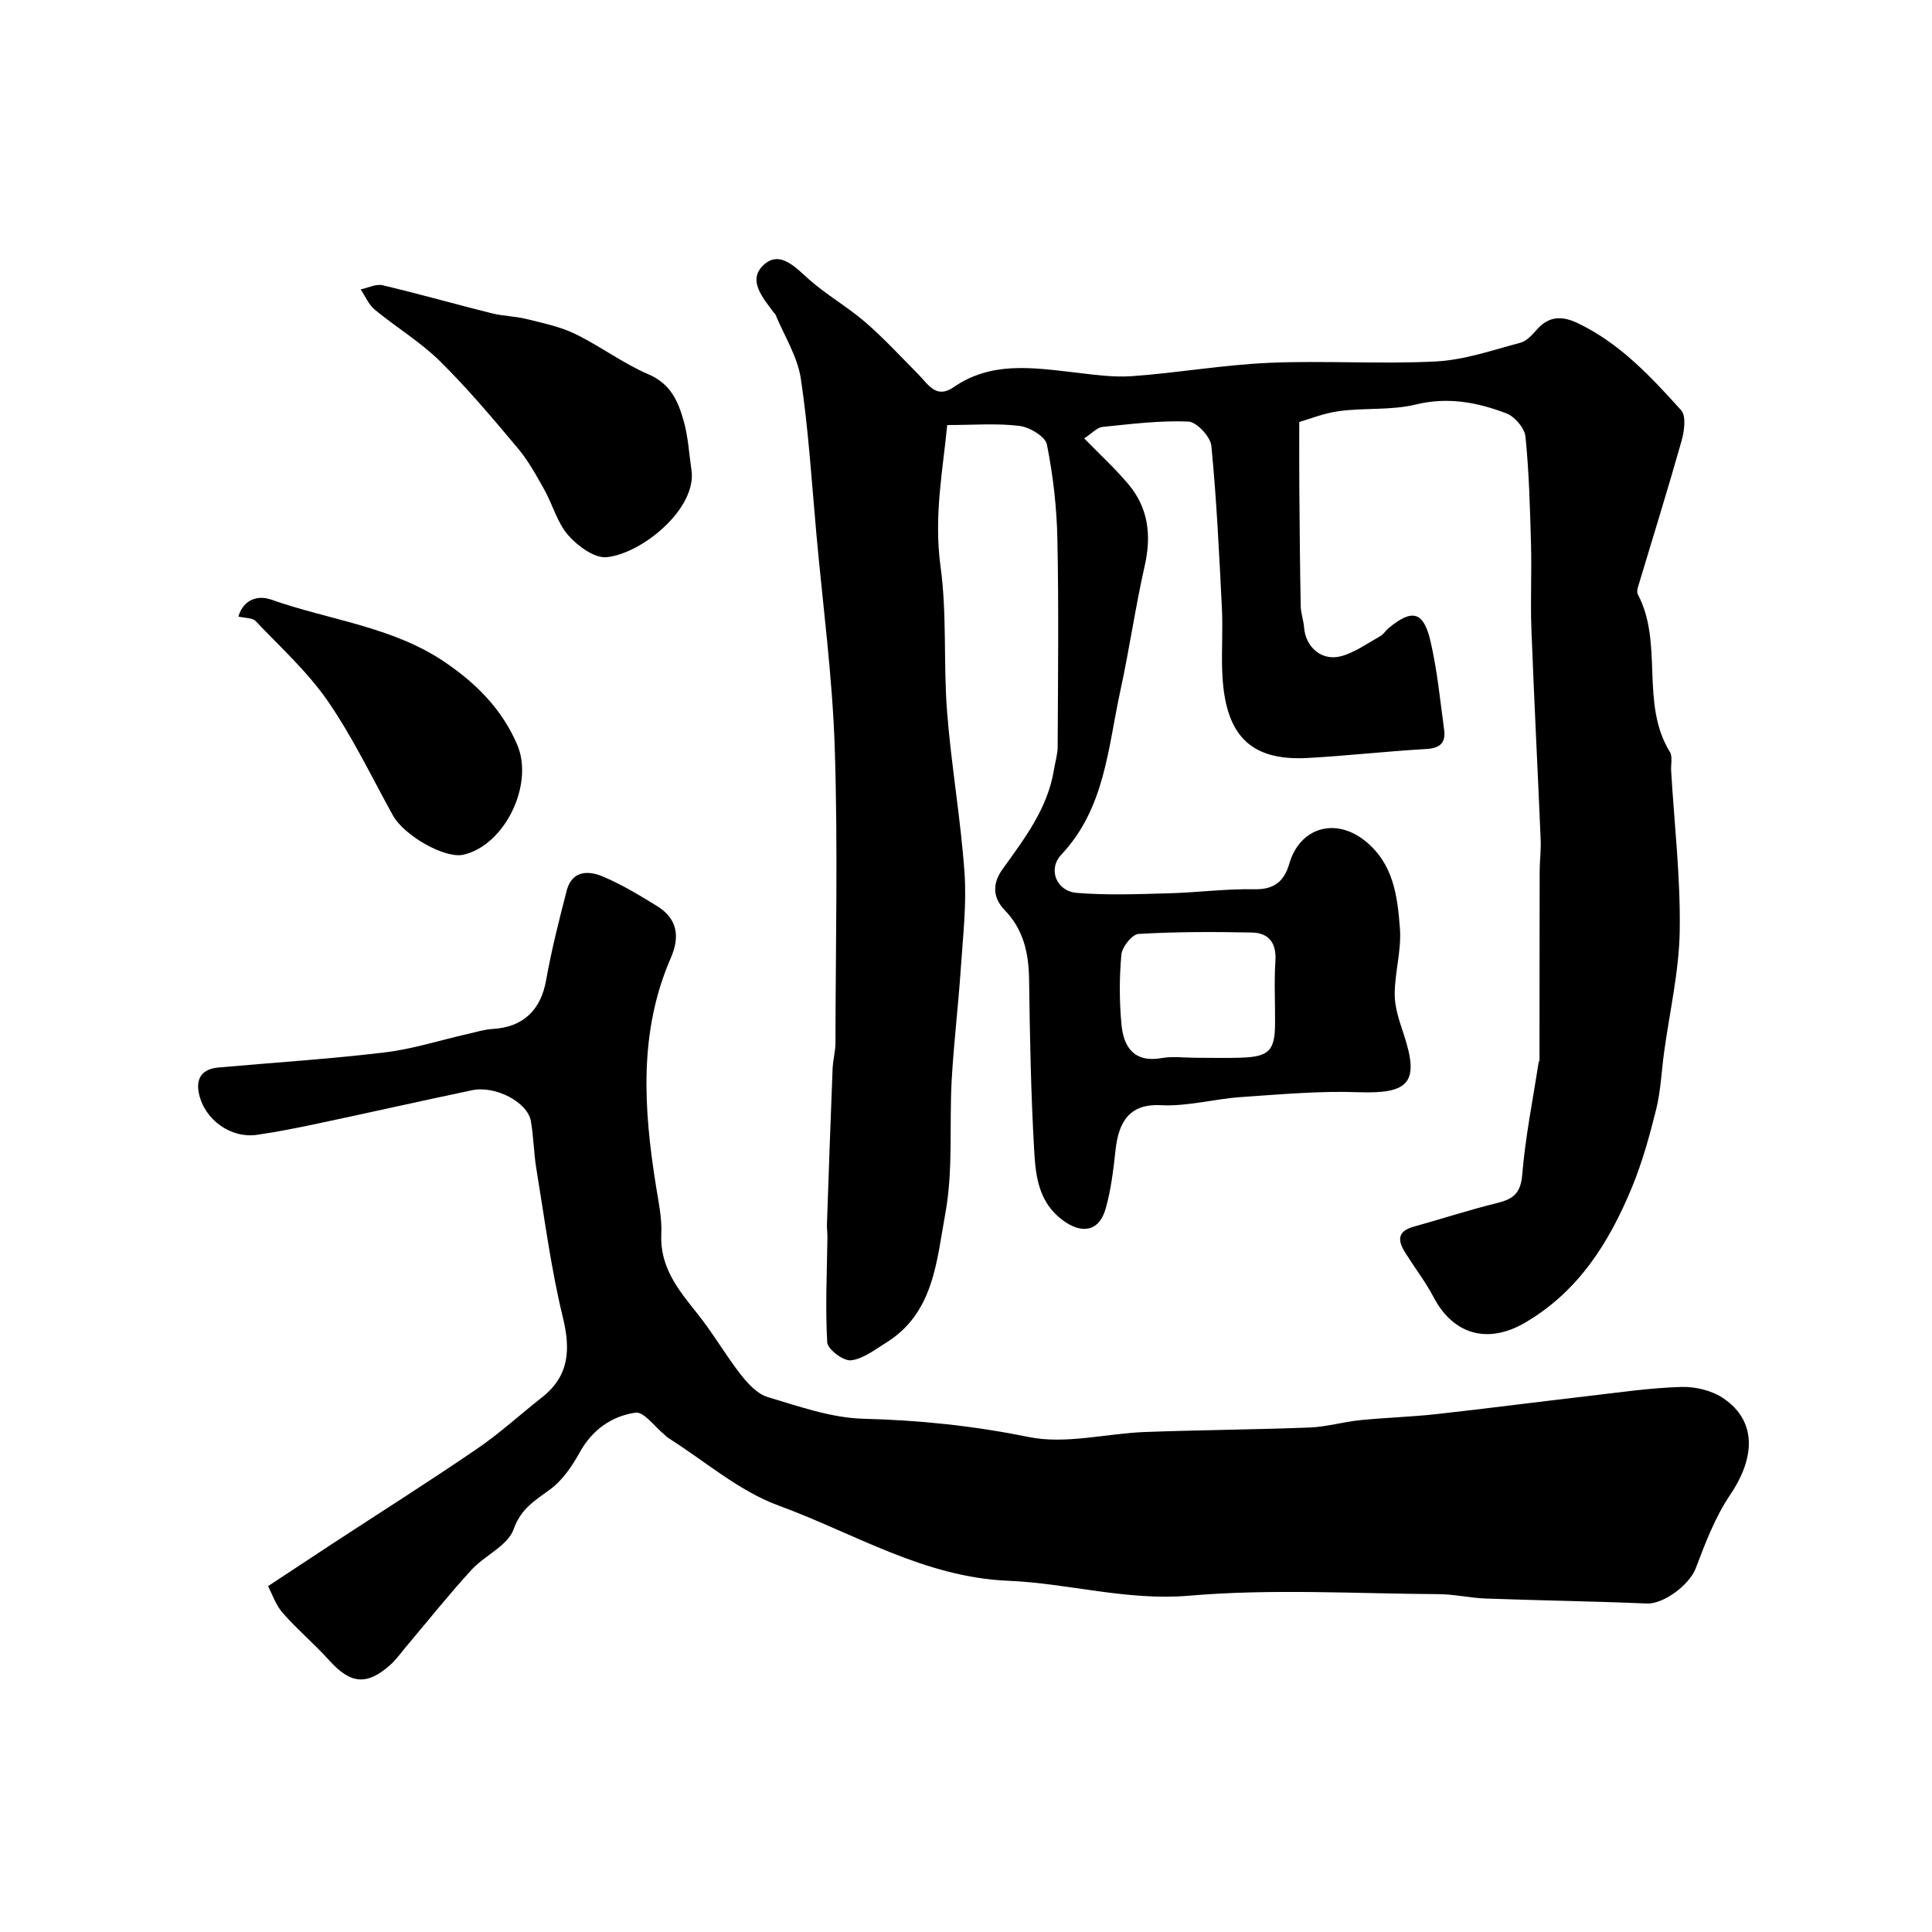 <svg enable-background="new 0 0 400 400" viewBox="0 0 400 400" xmlns="http://www.w3.org/2000/svg"><g fill="#000001"><path d="m269 87.37c0 5.45-.03 9.54.01 13.62.07 8.18.13 16.36.29 24.54.03 1.45.58 2.88.69 4.33.3 4.14 3.68 7.11 7.74 5.98 2.84-.79 5.39-2.65 8.02-4.12.7-.39 1.16-1.19 1.8-1.72 4.82-3.97 7.17-3.44 8.61 2.72 1.4 6 1.99 12.2 2.83 18.33.37 2.64-.76 3.85-3.64 4.02-8.2.47-16.37 1.4-24.57 1.86-12.02.66-17.28-4.75-17.74-18.05-.15-4.33.16-8.67-.06-13-.56-11.2-1.09-22.41-2.18-33.57-.19-1.9-3.05-4.96-4.77-5.03-5.9-.25-11.86.51-17.77 1.11-1.14.12-2.16 1.32-3.79 2.37 3.2 3.29 6.35 6.18 9.09 9.42 4.2 4.95 4.87 10.65 3.44 16.96-1.94 8.56-3.17 17.28-5.04 25.86-2.58 11.82-3.17 24.33-12.23 33.95-2.85 3.02-1.02 7.56 3.19 7.91 6.31.52 12.7.26 19.04.09 5.94-.16 11.88-.96 17.8-.84 4.13.09 6.15-1.76 7.17-5.27 2.18-7.55 9.57-9.69 15.75-4.7 5.86 4.73 6.66 11.48 7.16 18.1.34 4.5-1.08 9.1-1.08 13.66 0 2.77 1 5.6 1.89 8.29 3.27 9.91 1.11 12.31-9.37 11.94-8.1-.29-16.26.45-24.37 1.01-5.55.38-11.11 1.97-16.59 1.68-6.73-.36-8.77 3.8-9.37 9.36-.43 4.04-.93 8.12-2.02 12.01-1.35 4.82-4.98 5.39-8.95 2.41-5.01-3.75-5.57-9.2-5.87-14.5-.67-11.75-.89-23.53-1.05-35.3-.07-5.44-1.13-10.31-5.04-14.36-2.51-2.6-2.59-5.51-.47-8.46 4.56-6.35 9.36-12.58 10.66-20.62.26-1.6.76-3.19.77-4.78.06-14.33.24-28.67-.06-43-.13-6.54-.89-13.14-2.17-19.55-.33-1.65-3.58-3.59-5.68-3.85-4.68-.58-9.48-.18-14.96-.18-.87 9.09-2.81 18.87-1.39 29.21 1.37 9.96.58 20.19 1.37 30.25.87 11.1 2.82 22.11 3.6 33.21.46 6.54-.32 13.18-.76 19.76-.52 7.71-1.45 15.4-1.89 23.11-.52 9.26.34 18.73-1.33 27.75-1.79 9.66-2.31 20.57-12.28 26.72-2.33 1.44-4.74 3.36-7.27 3.63-1.56.17-4.8-2.29-4.89-3.71-.42-7.24-.05-14.53.04-21.8.01-.88-.13-1.76-.1-2.64.37-10.74.74-21.47 1.17-32.2.07-1.8.59-3.58.59-5.37.04-20.33.52-40.68-.14-60.99-.48-14.76-2.45-29.47-3.79-44.19-.98-10.8-1.63-21.66-3.24-32.36-.69-4.6-3.45-8.89-5.28-13.32-.06-.14-.24-.23-.34-.37-2.22-3.04-5.54-6.71-2.02-9.89 3.28-2.96 6.4.41 9.24 2.96 3.64 3.26 8 5.71 11.7 8.9 3.88 3.35 7.38 7.16 11 10.81 2.05 2.06 3.69 5.22 7.34 2.69 7.69-5.32 16.16-4.07 24.64-3.1 4.08.47 8.23 1.11 12.29.82 9.49-.68 18.92-2.35 28.41-2.76 11.51-.5 23.08.31 34.59-.29 5.85-.31 11.64-2.34 17.38-3.86 1.3-.34 2.48-1.63 3.43-2.72 2.49-2.85 5.24-2.88 8.44-1.36 8.72 4.14 15.15 11.08 21.44 18.04 1.09 1.2.65 4.36.08 6.38-2.86 10.12-6 20.17-9.02 30.25-.14.46-.23 1.09-.03 1.48 5.39 10.22.43 22.54 6.63 32.62.61.99.19 2.61.27 3.93.66 11.03 1.95 22.07 1.78 33.09-.13 8.44-2.11 16.85-3.25 25.27-.53 3.89-.68 7.87-1.61 11.65-1.36 5.49-2.88 11-5.03 16.22-4.7 11.38-11.05 21.55-22.14 28.03-7.62 4.46-14.8 2.55-18.9-5.23-1.67-3.17-3.86-6.05-5.79-9.08-1.57-2.46-2.02-4.56 1.64-5.57 5.77-1.6 11.48-3.47 17.29-4.9 3.29-.81 4.86-1.99 5.18-5.84.64-7.79 2.2-15.51 3.39-23.26.02-.16.19-.31.19-.46.01-13.01 0-26.01.03-39.02 0-2.2.3-4.41.21-6.6-.61-14.56-1.37-29.11-1.92-43.67-.22-5.85.08-11.71-.08-17.56-.21-7.44-.4-14.89-1.15-22.28-.18-1.77-2.24-4.15-3.98-4.81-5.99-2.28-12.09-3.44-18.73-1.82-5.05 1.23-10.52.66-15.74 1.35-3.26.42-6.39 1.7-8.38 2.27zm-21.47 131.63c3.16 0 6.32.09 9.47-.02 5.72-.19 6.95-1.46 6.99-7.03.03-4.32-.21-8.66.07-12.96.25-3.75-1.35-5.85-4.87-5.92-7.82-.16-15.67-.17-23.47.29-1.32.08-3.41 2.69-3.55 4.27-.44 4.8-.43 9.69.02 14.49.44 4.74 2.67 7.96 8.37 6.94 2.26-.4 4.64-.06 6.97-.06z"/><path d="m55.49 328.4c5.12-3.38 9.23-6.1 13.35-8.8 9.97-6.52 20.04-12.89 29.88-19.61 4.72-3.22 8.98-7.13 13.48-10.67 5.68-4.47 5.96-9.89 4.32-16.63-2.46-10.12-3.79-20.52-5.49-30.81-.53-3.23-.55-6.55-1.12-9.78-.69-3.91-7.33-7.39-12.17-6.38-10.68 2.24-21.32 4.65-32 6.91-4.15.88-8.32 1.71-12.51 2.32-5.48.79-10.9-3.13-12.05-8.57-.69-3.28.8-5.08 4.09-5.37 11.46-1.02 22.96-1.75 34.38-3.12 5.78-.69 11.43-2.52 17.14-3.81 1.75-.4 3.49-.94 5.26-1.05 6.3-.38 9.92-3.92 11.02-10.1 1.11-6.24 2.67-12.4 4.26-18.54 1.09-4.19 4.5-4.19 7.53-2.9 3.88 1.65 7.55 3.87 11.16 6.09 4.19 2.57 4.8 6.29 2.9 10.66-6.74 15.43-5.66 31.37-3.09 47.42.52 3.24 1.24 6.54 1.08 9.77-.33 6.89 3.5 11.59 7.43 16.49 3.24 4.03 5.83 8.57 9.01 12.65 1.48 1.89 3.43 4.03 5.58 4.67 6.52 1.95 13.22 4.33 19.89 4.5 11.56.29 22.78 1.46 34.17 3.78 7.64 1.56 16.04-.74 24.11-1.04 11.35-.42 22.72-.49 34.07-.93 3.49-.14 6.94-1.17 10.43-1.52 5.24-.53 10.53-.67 15.77-1.25 10.56-1.17 21.11-2.55 31.66-3.77 6.35-.74 12.71-1.68 19.09-1.86 2.9-.08 6.33.74 8.7 2.36 6.81 4.63 6.72 12.1 1.37 20.01-3.1 4.59-5.13 9.98-7.12 15.21-1.3 3.39-6.64 7.41-10.1 7.26-11.12-.47-22.24-.63-33.36-1.03-3.27-.12-6.53-.9-9.8-.91-17.2-.1-34.49-1.15-51.57.32-12.96 1.11-25.03-2.57-37.52-3.09-17.47-.73-31.92-9.86-47.52-15.57-8.23-3.01-15.28-9.23-22.86-14.01-.28-.17-.49-.45-.75-.65-2.02-1.63-4.27-4.83-6.02-4.57-4.88.7-8.92 3.49-11.52 8.18-1.58 2.85-3.57 5.8-6.13 7.69-3.16 2.33-6.03 3.93-7.58 8.27-1.22 3.41-6 5.42-8.77 8.45-4.7 5.14-9.05 10.6-13.55 15.93-1.06 1.26-2.02 2.64-3.24 3.72-4.86 4.32-8.22 3.92-12.62-.96-3.06-3.4-6.6-6.38-9.62-9.81-1.46-1.67-2.19-3.94-3.05-5.55z"/><path d="m143.17 97.37c1.1 7.96-10.24 17.24-17.55 17.99-2.54.26-6.03-2.32-7.99-4.56-2.27-2.6-3.2-6.32-4.94-9.43-1.65-2.95-3.31-5.98-5.47-8.55-5.19-6.19-10.41-12.4-16.15-18.06-4.05-3.99-9.06-7-13.47-10.64-1.27-1.05-1.97-2.78-2.93-4.2 1.52-.32 3.17-1.18 4.54-.86 7.56 1.78 15.04 3.92 22.58 5.8 2.36.59 4.86.6 7.22 1.19 3.41.85 6.94 1.56 10.06 3.08 5.21 2.53 9.93 6.12 15.23 8.39 4.6 1.97 6.13 5.65 7.26 9.68.92 3.27 1.1 6.77 1.61 10.17z"/><path d="m49.35 127.65c1.11-3.69 4.17-4.43 6.76-3.52 12.03 4.26 25.16 5.59 36 12.96 6.42 4.36 11.85 9.73 14.99 17.14 3.47 8.18-2.54 20.72-11.12 22.72-3.84.9-12.3-3.91-14.65-8.16-4.4-7.96-8.35-16.24-13.5-23.69-4.19-6.05-9.8-11.14-14.91-16.52-.66-.69-2.15-.59-3.57-.93z"/></g></svg>